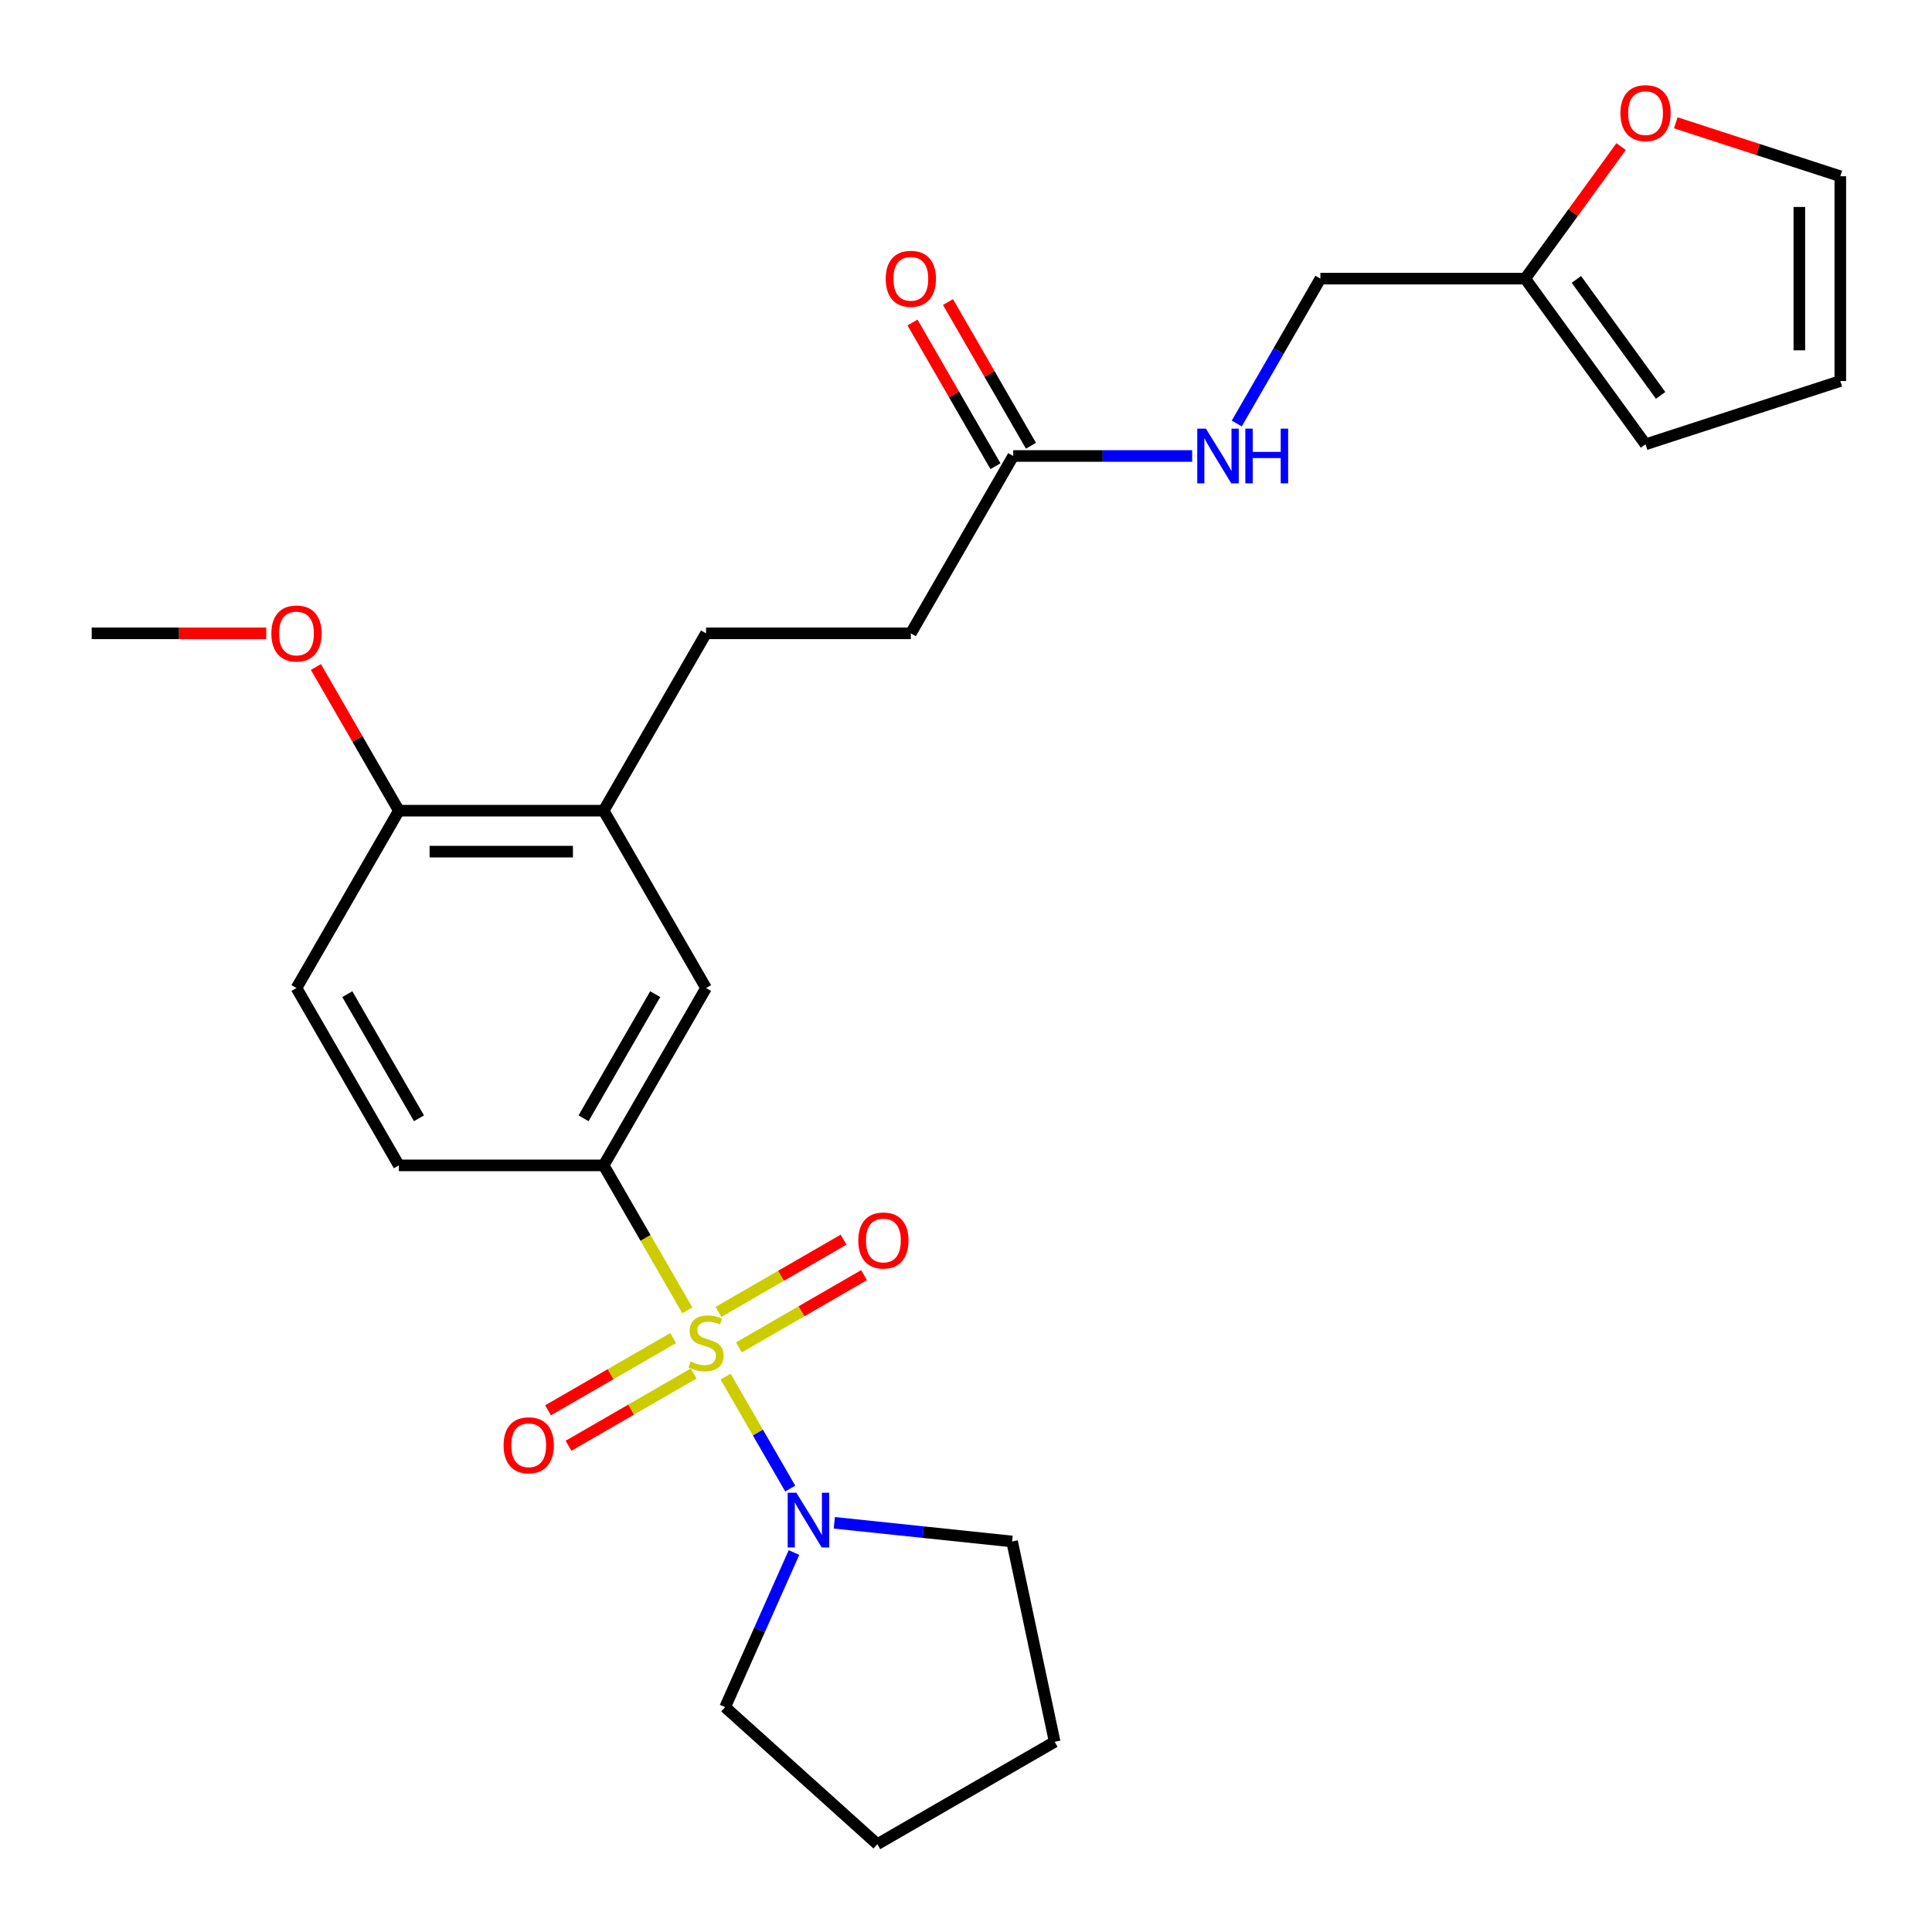 <?xml version='1.0' encoding='iso-8859-1'?>
<svg version='1.1' baseProfile='full'
              xmlns='http://www.w3.org/2000/svg'
                      xmlns:rdkit='http://www.rdkit.org/xml'
                      xmlns:xlink='http://www.w3.org/1999/xlink'
                  xml:space='preserve'
width='1000px' height='1000px' viewBox='0 0 1000 1000'>
<!-- END OF HEADER -->
<rect style='opacity:1.0;fill:#FFFFFF;stroke:none' width='1000' height='1000' x='0' y='0'> </rect>
<path class='bond-0' d='M 375.568,712.524 L 392.3,741.504' style='fill:none;fill-rule:evenodd;stroke:#CCCC00;stroke-width:6px;stroke-linecap:butt;stroke-linejoin:miter;stroke-opacity:1' />
<path class='bond-0' d='M 392.3,741.504 L 409.032,770.485' style='fill:none;fill-rule:evenodd;stroke:#0000FF;stroke-width:6px;stroke-linecap:butt;stroke-linejoin:miter;stroke-opacity:1' />
<path class='bond-1' d='M 355.765,678.224 L 334.107,640.711' style='fill:none;fill-rule:evenodd;stroke:#CCCC00;stroke-width:6px;stroke-linecap:butt;stroke-linejoin:miter;stroke-opacity:1' />
<path class='bond-1' d='M 334.107,640.711 L 312.449,603.199' style='fill:none;fill-rule:evenodd;stroke:#000000;stroke-width:6px;stroke-linecap:butt;stroke-linejoin:miter;stroke-opacity:1' />
<path class='bond-3' d='M 348.417,692.587 L 316.04,711.279' style='fill:none;fill-rule:evenodd;stroke:#CCCC00;stroke-width:6px;stroke-linecap:butt;stroke-linejoin:miter;stroke-opacity:1' />
<path class='bond-3' d='M 316.04,711.279 L 283.663,729.972' style='fill:none;fill-rule:evenodd;stroke:#FF0000;stroke-width:6px;stroke-linecap:butt;stroke-linejoin:miter;stroke-opacity:1' />
<path class='bond-3' d='M 359.017,710.945 L 326.64,729.638' style='fill:none;fill-rule:evenodd;stroke:#CCCC00;stroke-width:6px;stroke-linecap:butt;stroke-linejoin:miter;stroke-opacity:1' />
<path class='bond-3' d='M 326.64,729.638 L 294.263,748.331' style='fill:none;fill-rule:evenodd;stroke:#FF0000;stroke-width:6px;stroke-linecap:butt;stroke-linejoin:miter;stroke-opacity:1' />
<path class='bond-4' d='M 382.477,697.401 L 414.853,678.708' style='fill:none;fill-rule:evenodd;stroke:#CCCC00;stroke-width:6px;stroke-linecap:butt;stroke-linejoin:miter;stroke-opacity:1' />
<path class='bond-4' d='M 414.853,678.708 L 447.23,660.015' style='fill:none;fill-rule:evenodd;stroke:#FF0000;stroke-width:6px;stroke-linecap:butt;stroke-linejoin:miter;stroke-opacity:1' />
<path class='bond-4' d='M 371.877,679.042 L 404.254,660.349' style='fill:none;fill-rule:evenodd;stroke:#CCCC00;stroke-width:6px;stroke-linecap:butt;stroke-linejoin:miter;stroke-opacity:1' />
<path class='bond-4' d='M 404.254,660.349 L 436.631,641.656' style='fill:none;fill-rule:evenodd;stroke:#FF0000;stroke-width:6px;stroke-linecap:butt;stroke-linejoin:miter;stroke-opacity:1' />
<path class='bond-21' d='M 431.835,788.196 L 477.847,793.032' style='fill:none;fill-rule:evenodd;stroke:#0000FF;stroke-width:6px;stroke-linecap:butt;stroke-linejoin:miter;stroke-opacity:1' />
<path class='bond-21' d='M 477.847,793.032 L 523.86,797.868' style='fill:none;fill-rule:evenodd;stroke:#000000;stroke-width:6px;stroke-linecap:butt;stroke-linejoin:miter;stroke-opacity:1' />
<path class='bond-22' d='M 410.96,803.599 L 393.146,843.61' style='fill:none;fill-rule:evenodd;stroke:#0000FF;stroke-width:6px;stroke-linecap:butt;stroke-linejoin:miter;stroke-opacity:1' />
<path class='bond-22' d='M 393.146,843.61 L 375.332,883.621' style='fill:none;fill-rule:evenodd;stroke:#000000;stroke-width:6px;stroke-linecap:butt;stroke-linejoin:miter;stroke-opacity:1' />
<path class='bond-2' d='M 312.449,603.199 L 365.447,511.404' style='fill:none;fill-rule:evenodd;stroke:#000000;stroke-width:6px;stroke-linecap:butt;stroke-linejoin:miter;stroke-opacity:1' />
<path class='bond-2' d='M 302.04,578.83 L 339.138,514.574' style='fill:none;fill-rule:evenodd;stroke:#000000;stroke-width:6px;stroke-linecap:butt;stroke-linejoin:miter;stroke-opacity:1' />
<path class='bond-11' d='M 312.449,603.199 L 206.453,603.199' style='fill:none;fill-rule:evenodd;stroke:#000000;stroke-width:6px;stroke-linecap:butt;stroke-linejoin:miter;stroke-opacity:1' />
<path class='bond-5' d='M 365.447,511.404 L 312.449,419.609' style='fill:none;fill-rule:evenodd;stroke:#000000;stroke-width:6px;stroke-linecap:butt;stroke-linejoin:miter;stroke-opacity:1' />
<path class='bond-16' d='M 312.449,419.609 L 365.447,327.814' style='fill:none;fill-rule:evenodd;stroke:#000000;stroke-width:6px;stroke-linecap:butt;stroke-linejoin:miter;stroke-opacity:1' />
<path class='bond-27' d='M 312.449,419.609 L 206.453,419.609' style='fill:none;fill-rule:evenodd;stroke:#000000;stroke-width:6px;stroke-linecap:butt;stroke-linejoin:miter;stroke-opacity:1' />
<path class='bond-27' d='M 296.55,440.808 L 222.353,440.808' style='fill:none;fill-rule:evenodd;stroke:#000000;stroke-width:6px;stroke-linecap:butt;stroke-linejoin:miter;stroke-opacity:1' />
<path class='bond-6' d='M 524.44,236.019 L 471.443,327.814' style='fill:none;fill-rule:evenodd;stroke:#000000;stroke-width:6px;stroke-linecap:butt;stroke-linejoin:miter;stroke-opacity:1' />
<path class='bond-10' d='M 524.44,236.019 L 570.743,236.019' style='fill:none;fill-rule:evenodd;stroke:#000000;stroke-width:6px;stroke-linecap:butt;stroke-linejoin:miter;stroke-opacity:1' />
<path class='bond-10' d='M 570.743,236.019 L 617.046,236.019' style='fill:none;fill-rule:evenodd;stroke:#0000FF;stroke-width:6px;stroke-linecap:butt;stroke-linejoin:miter;stroke-opacity:1' />
<path class='bond-15' d='M 533.62,230.719 L 512.147,193.527' style='fill:none;fill-rule:evenodd;stroke:#000000;stroke-width:6px;stroke-linecap:butt;stroke-linejoin:miter;stroke-opacity:1' />
<path class='bond-15' d='M 512.147,193.527 L 490.674,156.334' style='fill:none;fill-rule:evenodd;stroke:#FF0000;stroke-width:6px;stroke-linecap:butt;stroke-linejoin:miter;stroke-opacity:1' />
<path class='bond-15' d='M 515.261,241.319 L 493.788,204.126' style='fill:none;fill-rule:evenodd;stroke:#000000;stroke-width:6px;stroke-linecap:butt;stroke-linejoin:miter;stroke-opacity:1' />
<path class='bond-15' d='M 493.788,204.126 L 472.315,166.934' style='fill:none;fill-rule:evenodd;stroke:#FF0000;stroke-width:6px;stroke-linecap:butt;stroke-linejoin:miter;stroke-opacity:1' />
<path class='bond-7' d='M 789.43,144.224 L 683.434,144.224' style='fill:none;fill-rule:evenodd;stroke:#000000;stroke-width:6px;stroke-linecap:butt;stroke-linejoin:miter;stroke-opacity:1' />
<path class='bond-8' d='M 789.43,144.224 L 814.256,110.053' style='fill:none;fill-rule:evenodd;stroke:#000000;stroke-width:6px;stroke-linecap:butt;stroke-linejoin:miter;stroke-opacity:1' />
<path class='bond-8' d='M 814.256,110.053 L 839.083,75.882' style='fill:none;fill-rule:evenodd;stroke:#FF0000;stroke-width:6px;stroke-linecap:butt;stroke-linejoin:miter;stroke-opacity:1' />
<path class='bond-12' d='M 789.43,144.224 L 851.732,229.976' style='fill:none;fill-rule:evenodd;stroke:#000000;stroke-width:6px;stroke-linecap:butt;stroke-linejoin:miter;stroke-opacity:1' />
<path class='bond-12' d='M 815.925,144.627 L 859.537,204.653' style='fill:none;fill-rule:evenodd;stroke:#000000;stroke-width:6px;stroke-linecap:butt;stroke-linejoin:miter;stroke-opacity:1' />
<path class='bond-13' d='M 867.382,63.557 L 909.961,77.392' style='fill:none;fill-rule:evenodd;stroke:#FF0000;stroke-width:6px;stroke-linecap:butt;stroke-linejoin:miter;stroke-opacity:1' />
<path class='bond-13' d='M 909.961,77.392 L 952.54,91.226' style='fill:none;fill-rule:evenodd;stroke:#000000;stroke-width:6px;stroke-linecap:butt;stroke-linejoin:miter;stroke-opacity:1' />
<path class='bond-9' d='M 206.453,419.609 L 153.456,511.404' style='fill:none;fill-rule:evenodd;stroke:#000000;stroke-width:6px;stroke-linecap:butt;stroke-linejoin:miter;stroke-opacity:1' />
<path class='bond-20' d='M 206.453,419.609 L 184.98,382.416' style='fill:none;fill-rule:evenodd;stroke:#000000;stroke-width:6px;stroke-linecap:butt;stroke-linejoin:miter;stroke-opacity:1' />
<path class='bond-20' d='M 184.98,382.416 L 163.507,345.224' style='fill:none;fill-rule:evenodd;stroke:#FF0000;stroke-width:6px;stroke-linecap:butt;stroke-linejoin:miter;stroke-opacity:1' />
<path class='bond-18' d='M 640.141,219.209 L 661.788,181.717' style='fill:none;fill-rule:evenodd;stroke:#0000FF;stroke-width:6px;stroke-linecap:butt;stroke-linejoin:miter;stroke-opacity:1' />
<path class='bond-18' d='M 661.788,181.717 L 683.434,144.224' style='fill:none;fill-rule:evenodd;stroke:#000000;stroke-width:6px;stroke-linecap:butt;stroke-linejoin:miter;stroke-opacity:1' />
<path class='bond-17' d='M 206.453,603.199 L 153.456,511.404' style='fill:none;fill-rule:evenodd;stroke:#000000;stroke-width:6px;stroke-linecap:butt;stroke-linejoin:miter;stroke-opacity:1' />
<path class='bond-17' d='M 216.863,578.83 L 179.764,514.574' style='fill:none;fill-rule:evenodd;stroke:#000000;stroke-width:6px;stroke-linecap:butt;stroke-linejoin:miter;stroke-opacity:1' />
<path class='bond-14' d='M 851.732,229.976 L 952.54,197.222' style='fill:none;fill-rule:evenodd;stroke:#000000;stroke-width:6px;stroke-linecap:butt;stroke-linejoin:miter;stroke-opacity:1' />
<path class='bond-28' d='M 952.54,91.226 L 952.54,197.222' style='fill:none;fill-rule:evenodd;stroke:#000000;stroke-width:6px;stroke-linecap:butt;stroke-linejoin:miter;stroke-opacity:1' />
<path class='bond-28' d='M 931.341,107.126 L 931.341,181.323' style='fill:none;fill-rule:evenodd;stroke:#000000;stroke-width:6px;stroke-linecap:butt;stroke-linejoin:miter;stroke-opacity:1' />
<path class='bond-19' d='M 365.447,327.814 L 471.443,327.814' style='fill:none;fill-rule:evenodd;stroke:#000000;stroke-width:6px;stroke-linecap:butt;stroke-linejoin:miter;stroke-opacity:1' />
<path class='bond-23' d='M 137.806,327.814 L 92.633,327.814' style='fill:none;fill-rule:evenodd;stroke:#FF0000;stroke-width:6px;stroke-linecap:butt;stroke-linejoin:miter;stroke-opacity:1' />
<path class='bond-23' d='M 92.633,327.814 L 47.46,327.814' style='fill:none;fill-rule:evenodd;stroke:#000000;stroke-width:6px;stroke-linecap:butt;stroke-linejoin:miter;stroke-opacity:1' />
<path class='bond-25' d='M 523.86,797.868 L 545.897,901.548' style='fill:none;fill-rule:evenodd;stroke:#000000;stroke-width:6px;stroke-linecap:butt;stroke-linejoin:miter;stroke-opacity:1' />
<path class='bond-24' d='M 375.332,883.621 L 454.103,954.545' style='fill:none;fill-rule:evenodd;stroke:#000000;stroke-width:6px;stroke-linecap:butt;stroke-linejoin:miter;stroke-opacity:1' />
<path class='bond-26' d='M 454.103,954.545 L 545.897,901.548' style='fill:none;fill-rule:evenodd;stroke:#000000;stroke-width:6px;stroke-linecap:butt;stroke-linejoin:miter;stroke-opacity:1' />
<path  class='atom-0' d='M 357.447 704.714
Q 357.767 704.834, 359.087 705.394
Q 360.407 705.954, 361.847 706.314
Q 363.327 706.634, 364.767 706.634
Q 367.447 706.634, 369.007 705.354
Q 370.567 704.034, 370.567 701.754
Q 370.567 700.194, 369.767 699.234
Q 369.007 698.274, 367.807 697.754
Q 366.607 697.234, 364.607 696.634
Q 362.087 695.874, 360.567 695.154
Q 359.087 694.434, 358.007 692.914
Q 356.967 691.394, 356.967 688.834
Q 356.967 685.274, 359.367 683.074
Q 361.807 680.874, 366.607 680.874
Q 369.887 680.874, 373.607 682.434
L 372.687 685.514
Q 369.287 684.114, 366.727 684.114
Q 363.967 684.114, 362.447 685.274
Q 360.927 686.394, 360.967 688.354
Q 360.967 689.874, 361.727 690.794
Q 362.527 691.714, 363.647 692.234
Q 364.807 692.754, 366.727 693.354
Q 369.287 694.154, 370.807 694.954
Q 372.327 695.754, 373.407 697.394
Q 374.527 698.994, 374.527 701.754
Q 374.527 705.674, 371.887 707.794
Q 369.287 709.874, 364.927 709.874
Q 362.407 709.874, 360.487 709.314
Q 358.607 708.794, 356.367 707.874
L 357.447 704.714
' fill='#CCCC00'/>
<path  class='atom-1' d='M 412.185 772.629
L 421.465 787.629
Q 422.385 789.109, 423.865 791.789
Q 425.345 794.469, 425.425 794.629
L 425.425 772.629
L 429.185 772.629
L 429.185 800.949
L 425.305 800.949
L 415.345 784.549
Q 414.185 782.629, 412.945 780.429
Q 411.745 778.229, 411.385 777.549
L 411.385 800.949
L 407.705 800.949
L 407.705 772.629
L 412.185 772.629
' fill='#0000FF'/>
<path  class='atom-4' d='M 260.652 748.072
Q 260.652 741.272, 264.012 737.472
Q 267.372 733.672, 273.652 733.672
Q 279.932 733.672, 283.292 737.472
Q 286.652 741.272, 286.652 748.072
Q 286.652 754.952, 283.252 758.872
Q 279.852 762.752, 273.652 762.752
Q 267.412 762.752, 264.012 758.872
Q 260.652 754.992, 260.652 748.072
M 273.652 759.552
Q 277.972 759.552, 280.292 756.672
Q 282.652 753.752, 282.652 748.072
Q 282.652 742.512, 280.292 739.712
Q 277.972 736.872, 273.652 736.872
Q 269.332 736.872, 266.972 739.672
Q 264.652 742.472, 264.652 748.072
Q 264.652 753.792, 266.972 756.672
Q 269.332 759.552, 273.652 759.552
' fill='#FF0000'/>
<path  class='atom-5' d='M 444.242 642.076
Q 444.242 635.276, 447.602 631.476
Q 450.962 627.676, 457.242 627.676
Q 463.522 627.676, 466.882 631.476
Q 470.242 635.276, 470.242 642.076
Q 470.242 648.956, 466.842 652.876
Q 463.442 656.756, 457.242 656.756
Q 451.002 656.756, 447.602 652.876
Q 444.242 648.996, 444.242 642.076
M 457.242 653.556
Q 461.562 653.556, 463.882 650.676
Q 466.242 647.756, 466.242 642.076
Q 466.242 636.516, 463.882 633.716
Q 461.562 630.876, 457.242 630.876
Q 452.922 630.876, 450.562 633.676
Q 448.242 636.476, 448.242 642.076
Q 448.242 647.796, 450.562 650.676
Q 452.922 653.556, 457.242 653.556
' fill='#FF0000'/>
<path  class='atom-9' d='M 838.732 58.552
Q 838.732 51.752, 842.092 47.952
Q 845.452 44.152, 851.732 44.152
Q 858.012 44.152, 861.372 47.952
Q 864.732 51.752, 864.732 58.552
Q 864.732 65.432, 861.332 69.352
Q 857.932 73.232, 851.732 73.232
Q 845.492 73.232, 842.092 69.352
Q 838.732 65.472, 838.732 58.552
M 851.732 70.032
Q 856.052 70.032, 858.372 67.152
Q 860.732 64.232, 860.732 58.552
Q 860.732 52.992, 858.372 50.192
Q 856.052 47.352, 851.732 47.352
Q 847.412 47.352, 845.052 50.152
Q 842.732 52.952, 842.732 58.552
Q 842.732 64.272, 845.052 67.152
Q 847.412 70.032, 851.732 70.032
' fill='#FF0000'/>
<path  class='atom-11' d='M 624.176 221.859
L 633.456 236.859
Q 634.376 238.339, 635.856 241.019
Q 637.336 243.699, 637.416 243.859
L 637.416 221.859
L 641.176 221.859
L 641.176 250.179
L 637.296 250.179
L 627.336 233.779
Q 626.176 231.859, 624.936 229.659
Q 623.736 227.459, 623.376 226.779
L 623.376 250.179
L 619.696 250.179
L 619.696 221.859
L 624.176 221.859
' fill='#0000FF'/>
<path  class='atom-11' d='M 644.576 221.859
L 648.416 221.859
L 648.416 233.899
L 662.896 233.899
L 662.896 221.859
L 666.736 221.859
L 666.736 250.179
L 662.896 250.179
L 662.896 237.099
L 648.416 237.099
L 648.416 250.179
L 644.576 250.179
L 644.576 221.859
' fill='#0000FF'/>
<path  class='atom-16' d='M 458.443 144.304
Q 458.443 137.504, 461.803 133.704
Q 465.163 129.904, 471.443 129.904
Q 477.723 129.904, 481.083 133.704
Q 484.443 137.504, 484.443 144.304
Q 484.443 151.184, 481.043 155.104
Q 477.643 158.984, 471.443 158.984
Q 465.203 158.984, 461.803 155.104
Q 458.443 151.224, 458.443 144.304
M 471.443 155.784
Q 475.763 155.784, 478.083 152.904
Q 480.443 149.984, 480.443 144.304
Q 480.443 138.744, 478.083 135.944
Q 475.763 133.104, 471.443 133.104
Q 467.123 133.104, 464.763 135.904
Q 462.443 138.704, 462.443 144.304
Q 462.443 150.024, 464.763 152.904
Q 467.123 155.784, 471.443 155.784
' fill='#FF0000'/>
<path  class='atom-21' d='M 140.456 327.894
Q 140.456 321.094, 143.816 317.294
Q 147.176 313.494, 153.456 313.494
Q 159.736 313.494, 163.096 317.294
Q 166.456 321.094, 166.456 327.894
Q 166.456 334.774, 163.056 338.694
Q 159.656 342.574, 153.456 342.574
Q 147.216 342.574, 143.816 338.694
Q 140.456 334.814, 140.456 327.894
M 153.456 339.374
Q 157.776 339.374, 160.096 336.494
Q 162.456 333.574, 162.456 327.894
Q 162.456 322.334, 160.096 319.534
Q 157.776 316.694, 153.456 316.694
Q 149.136 316.694, 146.776 319.494
Q 144.456 322.294, 144.456 327.894
Q 144.456 333.614, 146.776 336.494
Q 149.136 339.374, 153.456 339.374
' fill='#FF0000'/>
</svg>
